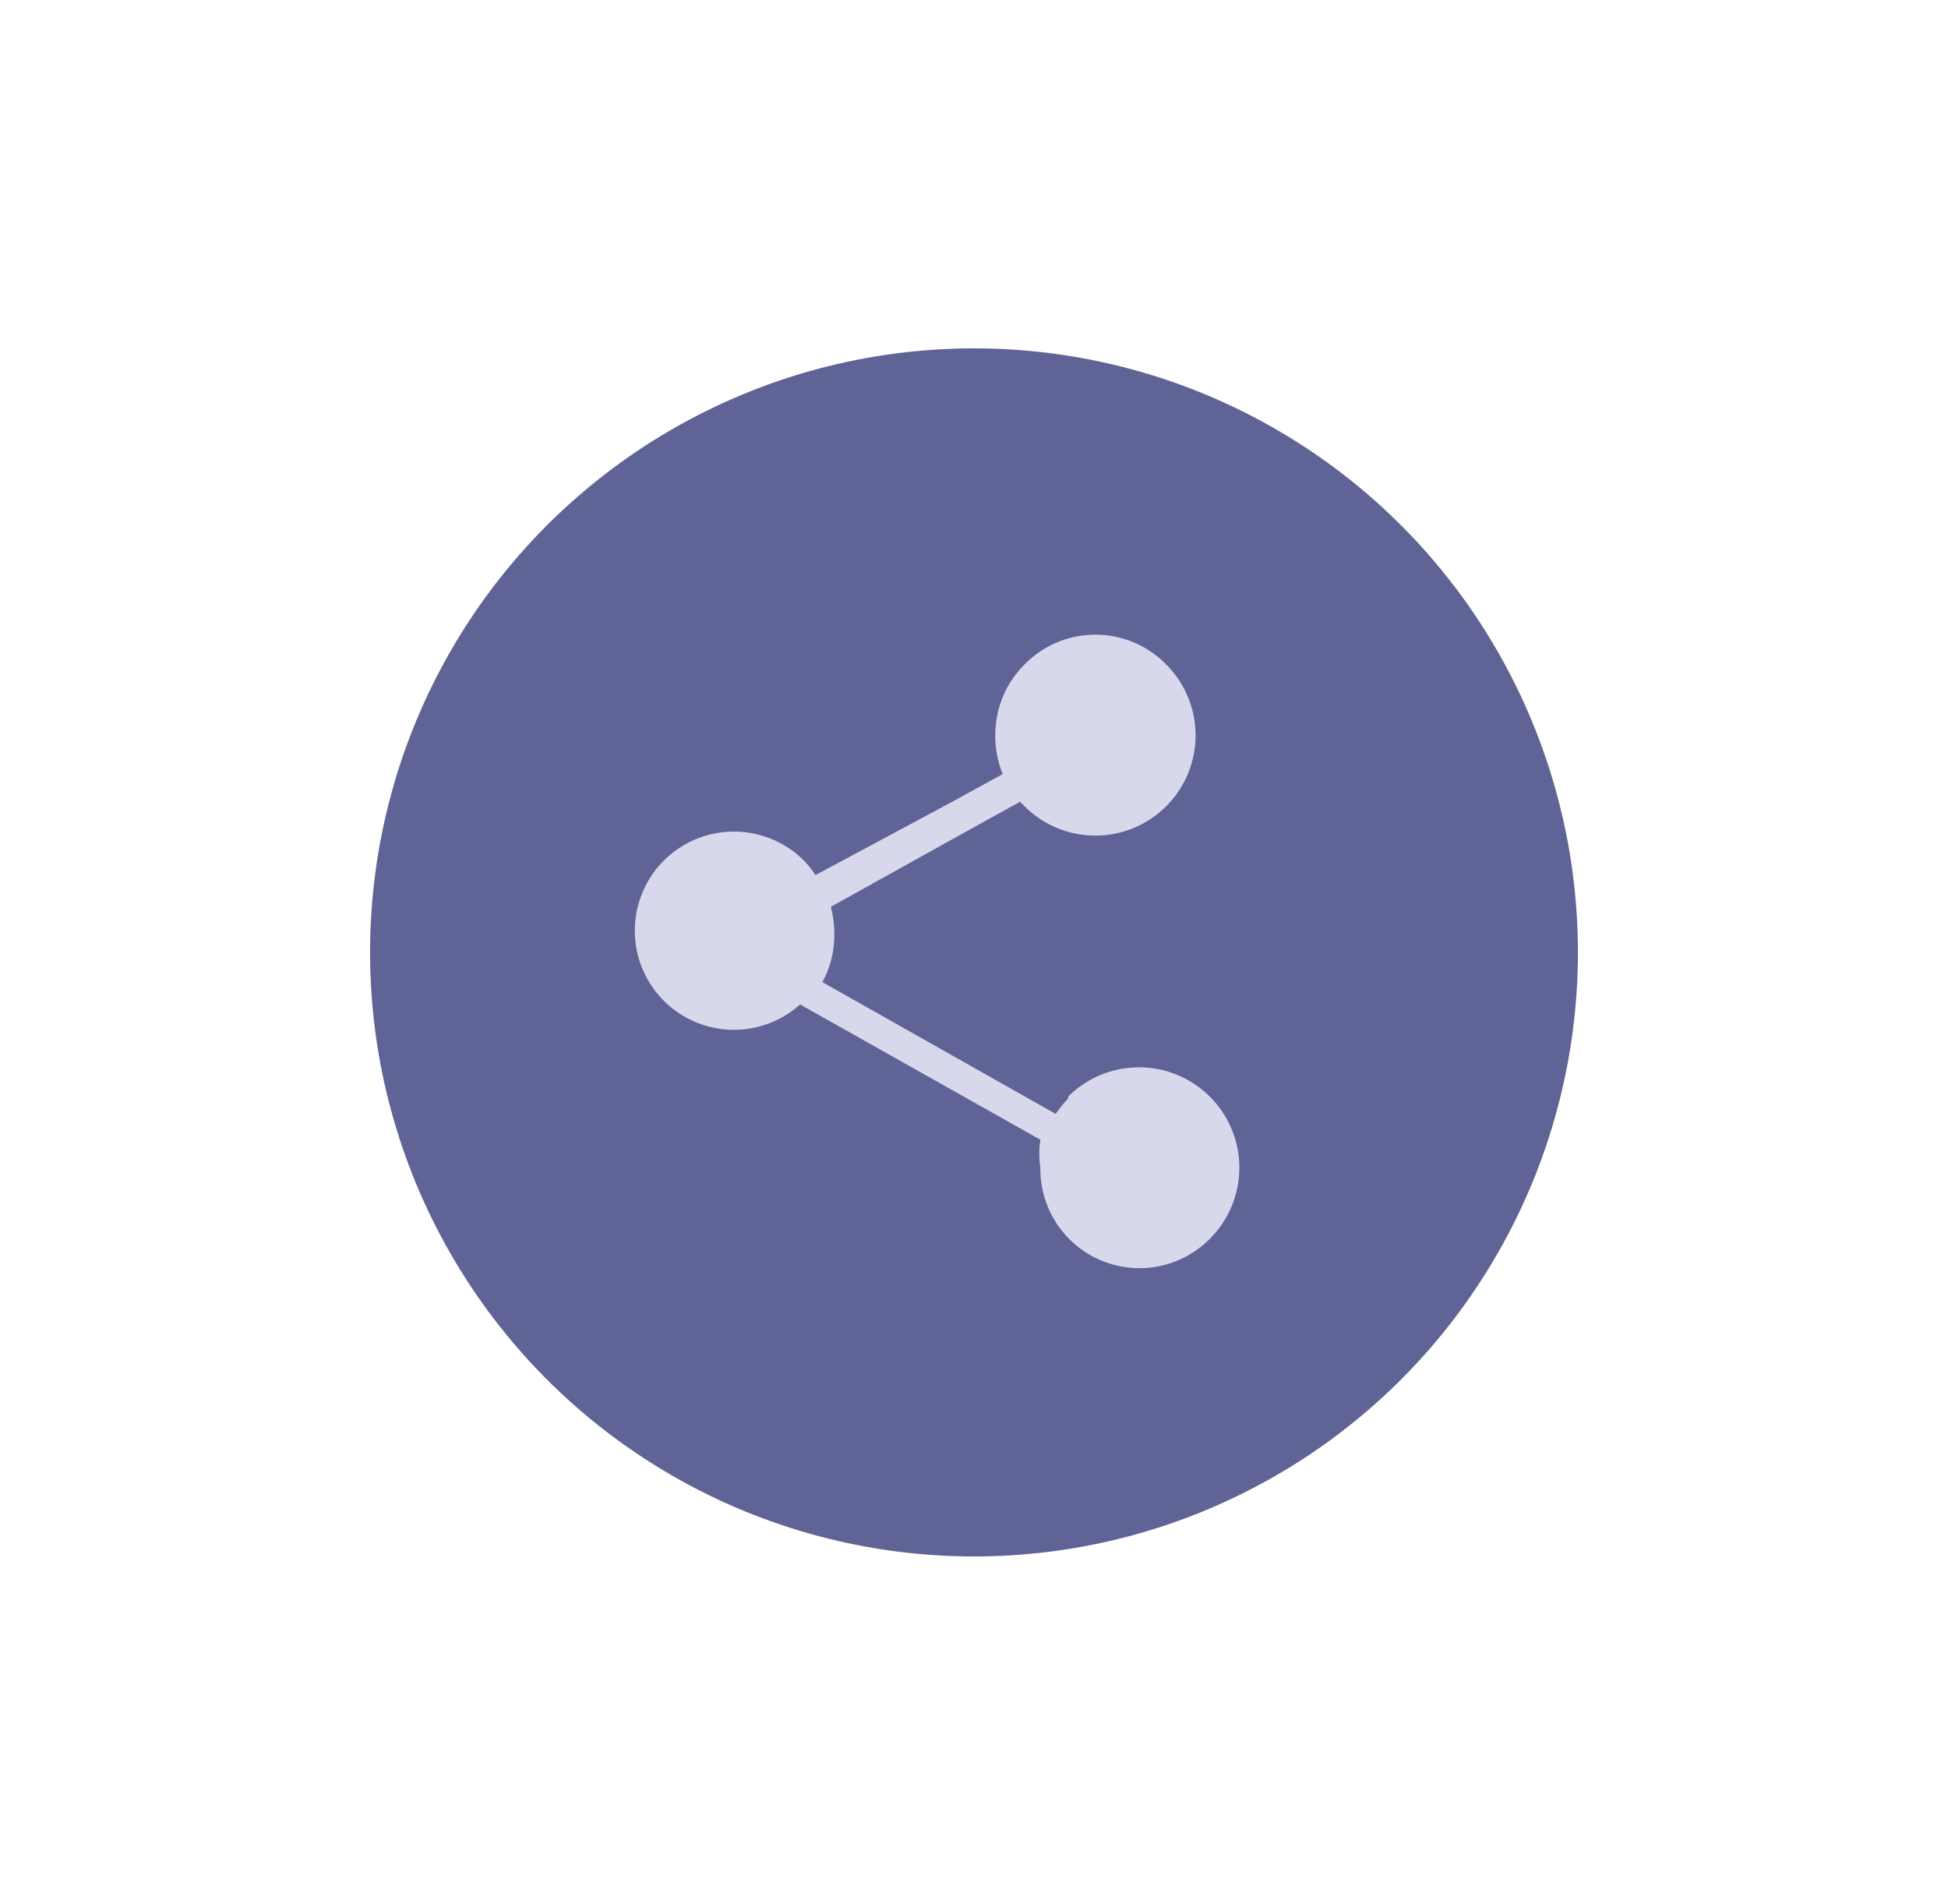 <svg id="Capa_1" data-name="Capa 1" xmlns="http://www.w3.org/2000/svg" viewBox="0 0 39.32 38.43"><defs><style>.cls-1{fill:#606395;stroke:#606395;stroke-miterlimit:10;}.cls-2{fill:#d8d8ed;fill-rule:evenodd;}</style></defs><title>iconoscompartir</title><circle class="cls-1" cx="19.66" cy="19.22" r="11.69"/><path class="cls-2" d="M21.56,22.13A2,2,0,1,1,24.42,25,2,2,0,0,1,21,23.56,1.85,1.85,0,0,1,21,23l-4.85-2.73a2,2,0,1,1,.06-2.92,1.87,1.87,0,0,1,.25.31l2.78-1.49,1-.55a2,2,0,0,1-.15-.78h0a2,2,0,0,1,.59-1.43,2,2,0,0,1,2.86,0,2,2,0,1,1-2.86,2.86l-.09-.09-1.05.58L16.77,18.3a2.19,2.19,0,0,1,.07.52,2,2,0,0,1-.24,1l4.71,2.66a2.22,2.22,0,0,1,.25-.31Z"/></svg>
